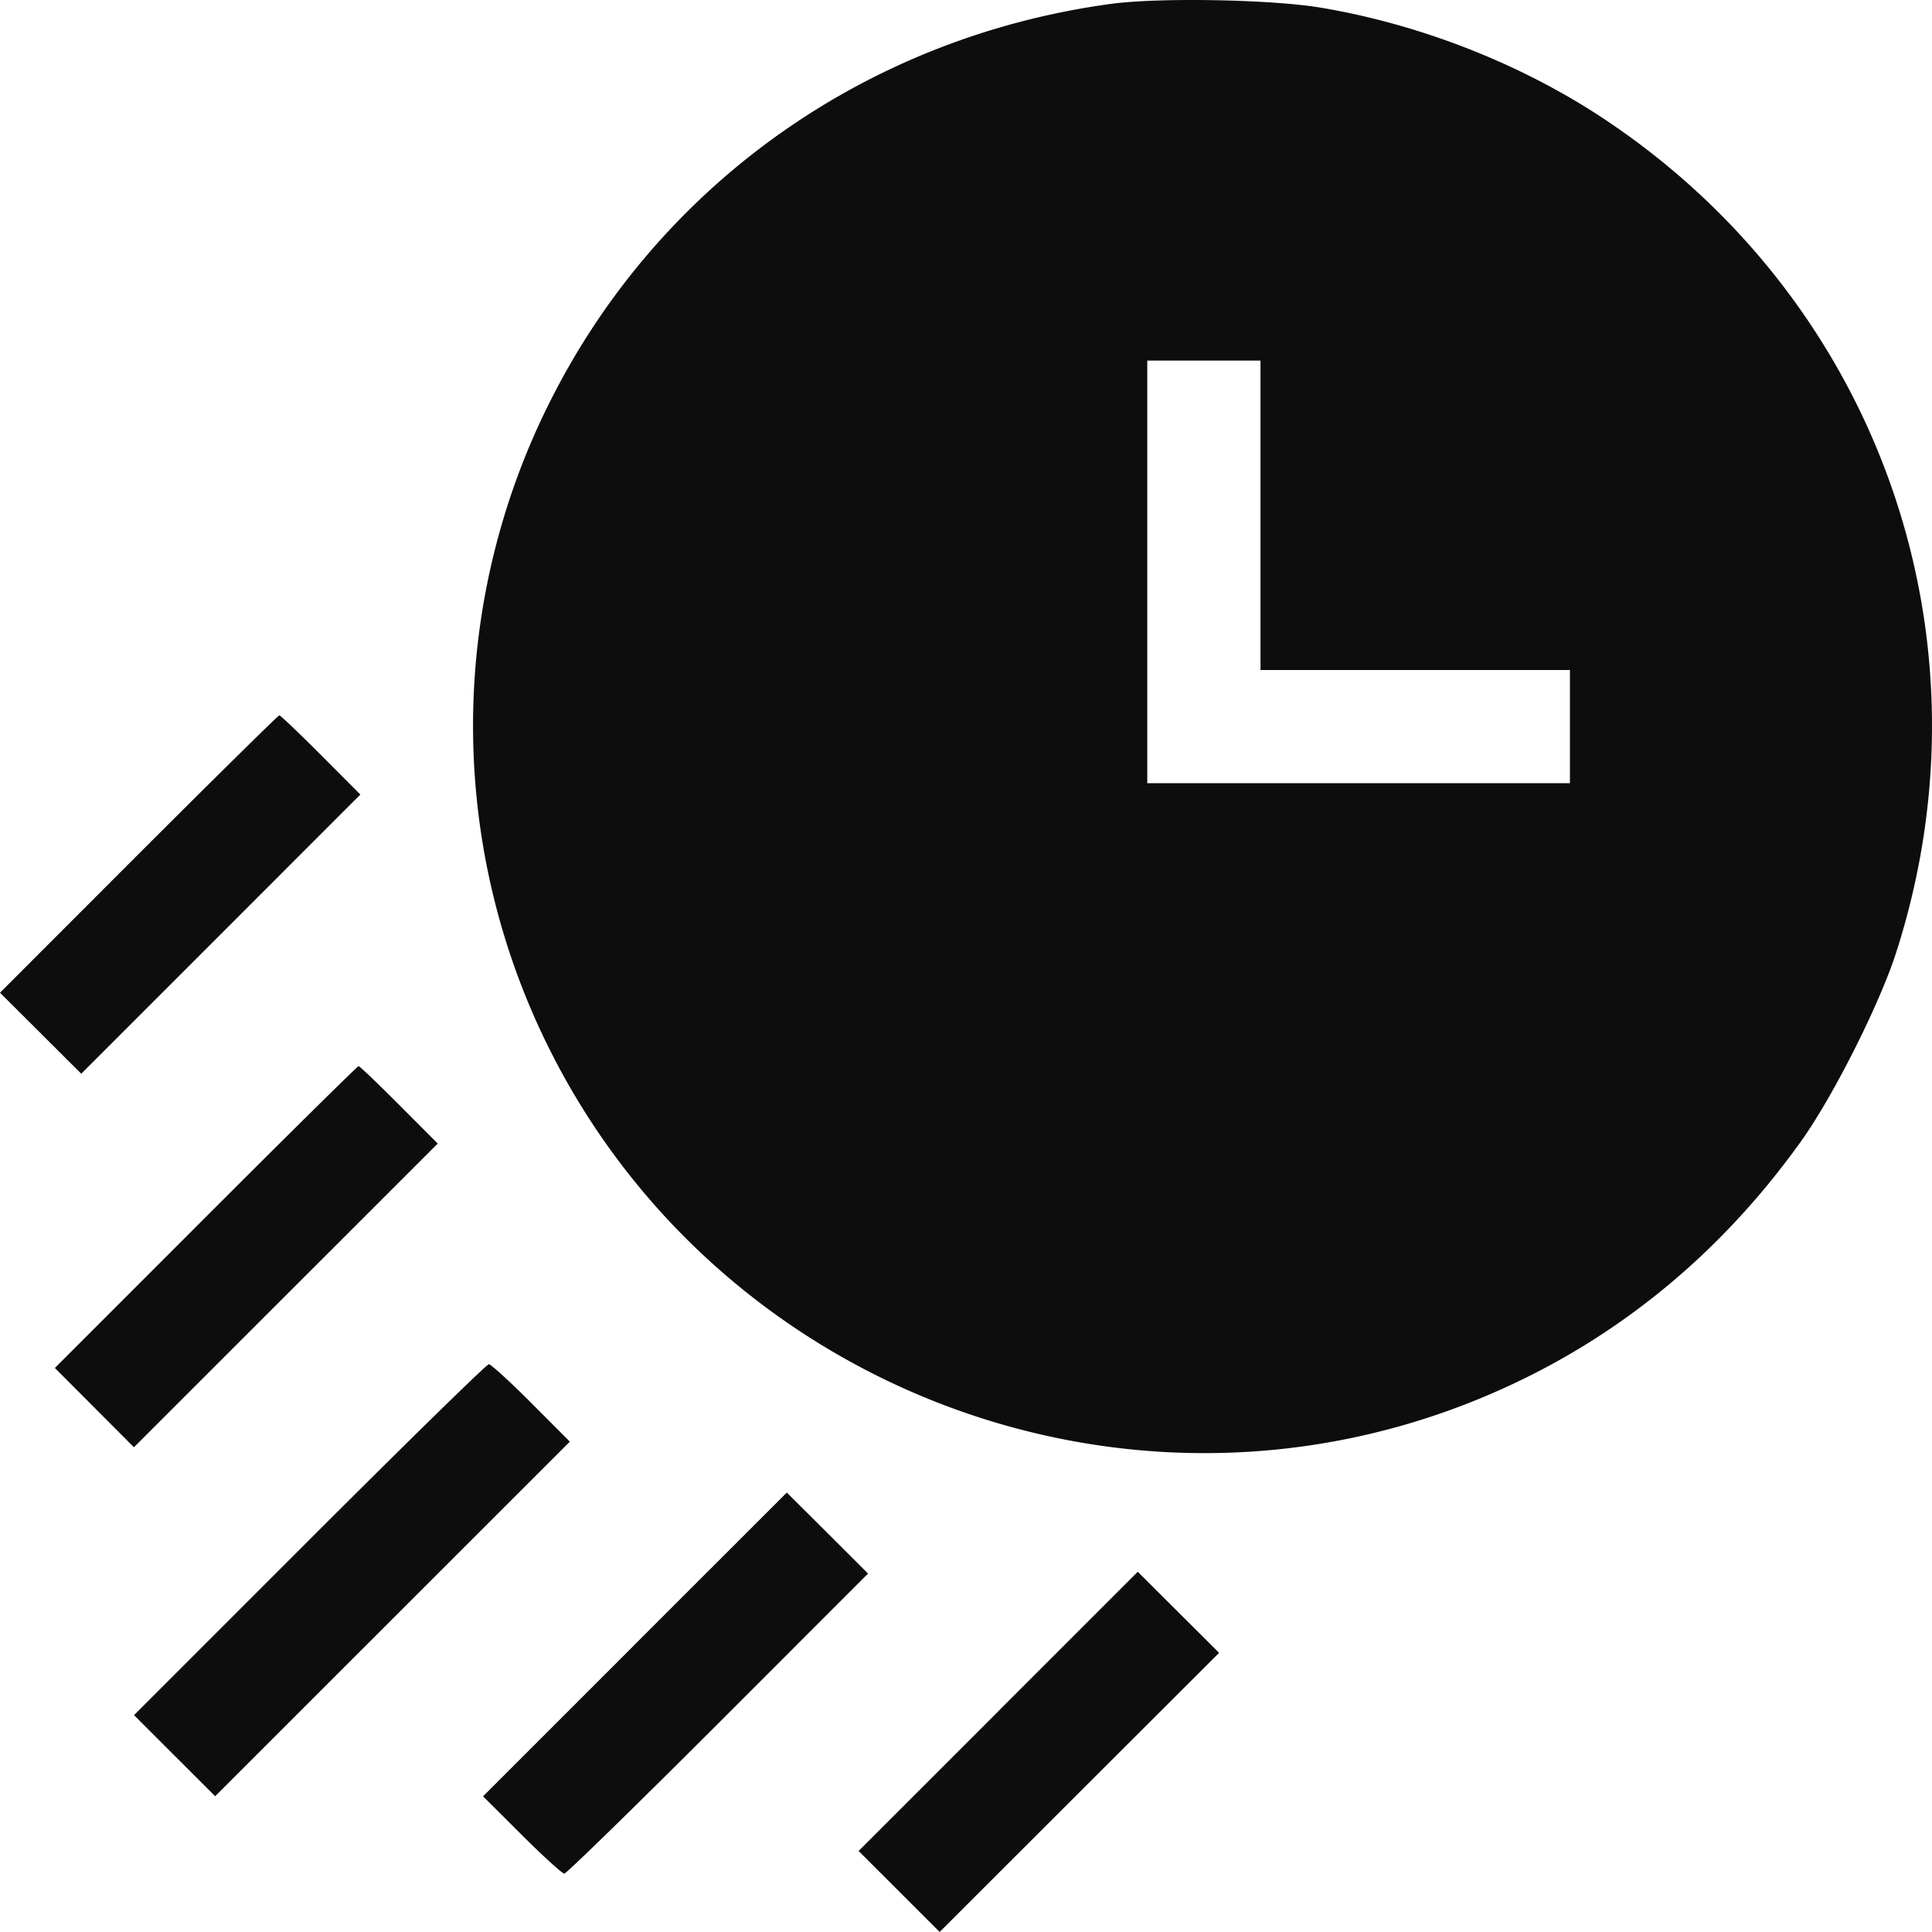 <?xml version="1.0" encoding="utf-8"?><svg width="40" height="40" fill="none" xmlns="http://www.w3.org/2000/svg" viewBox="0 0 40 40"><path fill-rule="evenodd" clip-rule="evenodd" d="M23.004.08c-5.106.692-9.443 3.797-11.68 8.362a14.942 14.942 0 00-.33 12.454c3.233 7.566 11.994 11.179 19.596 8.079 2.69-1.097 4.948-2.899 6.698-5.345.661-.924 1.62-2.825 1.967-3.9 2.096-6.498-.331-13.456-6.018-17.25-1.716-1.146-3.814-1.973-5.89-2.321-1.022-.172-3.345-.214-4.343-.079zm3.093 10.589v3.203h6.407v2.343H23.753V7.466h2.344v3.203zM2.871 17.68L0 20.553l.841.838.841.839 2.89-2.89 2.889-2.89-.818-.82c-.45-.452-.837-.82-.86-.82-.022 0-1.332 1.291-2.912 2.87zm1.389 7.517l-3.124 3.125.818.821.819.821 3.145-3.144 3.145-3.144-.799-.801c-.44-.441-.817-.802-.84-.802-.022 0-1.446 1.406-3.164 3.124zm2.148 6.68l-3.633 3.633.84.84.84.839 3.671-3.67 3.672-3.671-.8-.802c-.438-.44-.834-.801-.878-.801-.044 0-1.714 1.634-3.712 3.632zm6.737 2.17l-3.144 3.144.803.8c.441.44.837.8.88.8.042 0 1.474-1.398 3.183-3.106l3.105-3.106-.84-.839-.842-.838-3.145 3.144zm7.522 1.385l-2.89 2.89.838.838.84.839 2.892-2.89 2.893-2.889-.842-.839-.842-.839-2.89 2.89z" fill="#0D0D0D"/></svg>